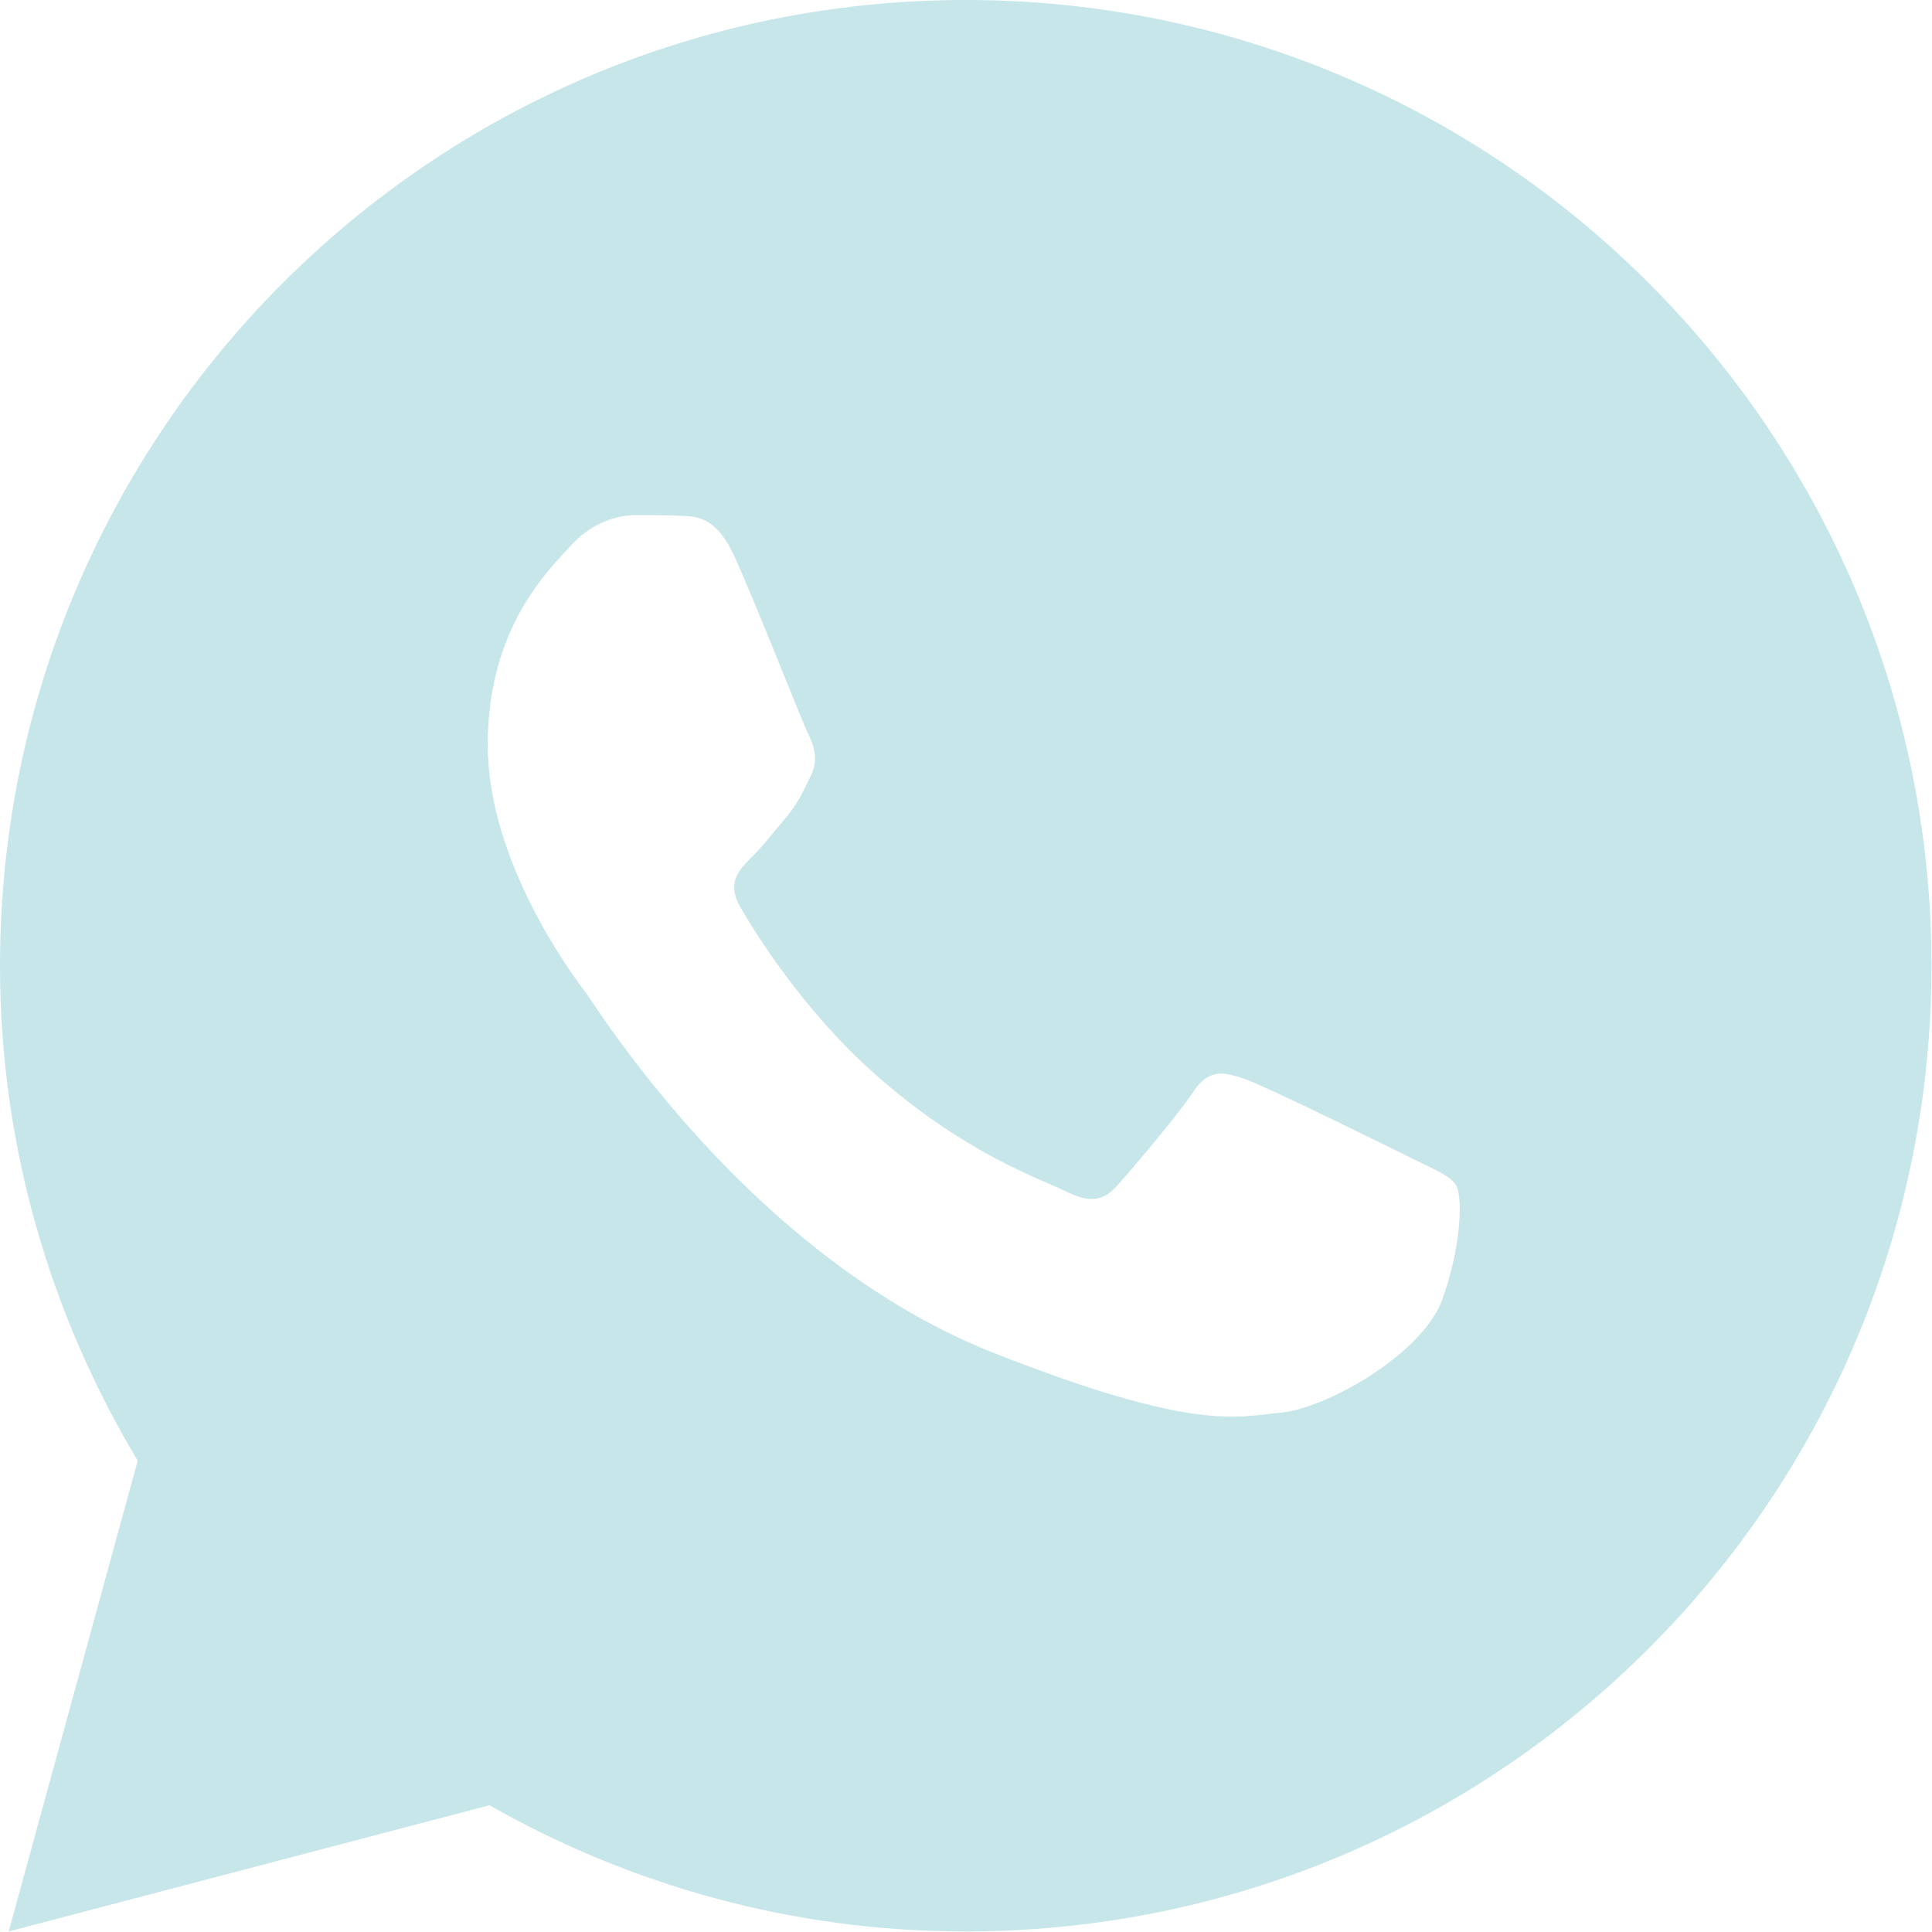 <?xml version="1.0" encoding="UTF-8"?> <svg xmlns="http://www.w3.org/2000/svg" viewBox="0 0 18.00 18.00" data-guides="{&quot;vertical&quot;:[],&quot;horizontal&quot;:[]}"><defs></defs><path fill="#c6e6ea" stroke="none" fill-opacity="1" stroke-width="1" stroke-opacity="1" id="tSvg414502f024" title="Path 2" d="M8.997 0C4.029 0 0 4.029 0 8.997C0 10.685 0.474 12.259 1.283 13.609C0.882 15.071 0.481 16.533 0.081 17.995C1.574 17.603 3.067 17.211 4.56 16.819C5.87 17.564 7.383 17.995 8.997 17.995C13.966 17.995 17.995 13.966 17.995 8.997C17.995 4.029 13.966 0 8.997 0ZM5.918 4.8C6.064 4.8 6.214 4.799 6.344 4.806C6.504 4.81 6.679 4.822 6.846 5.191C7.045 5.631 7.477 6.733 7.533 6.845C7.588 6.956 7.628 7.088 7.551 7.234C7.477 7.384 7.439 7.475 7.331 7.608C7.219 7.737 7.097 7.897 6.995 7.994C6.884 8.106 6.768 8.228 6.897 8.451C7.026 8.674 7.474 9.404 8.136 9.993C8.987 10.753 9.705 10.987 9.929 11.099C10.152 11.21 10.281 11.193 10.411 11.043C10.543 10.897 10.968 10.395 11.118 10.172C11.264 9.948 11.413 9.987 11.616 10.06C11.821 10.134 12.917 10.674 13.14 10.785C13.364 10.897 13.51 10.952 13.566 11.043C13.624 11.137 13.624 11.583 13.439 12.103C13.254 12.623 12.344 13.125 11.936 13.161C11.525 13.199 11.141 13.346 9.261 12.606C6.994 11.713 5.564 9.39 5.452 9.24C5.34 9.094 4.544 8.033 4.544 6.938C4.544 5.84 5.12 5.302 5.322 5.079C5.527 4.855 5.768 4.8 5.918 4.8Z"></path></svg> 